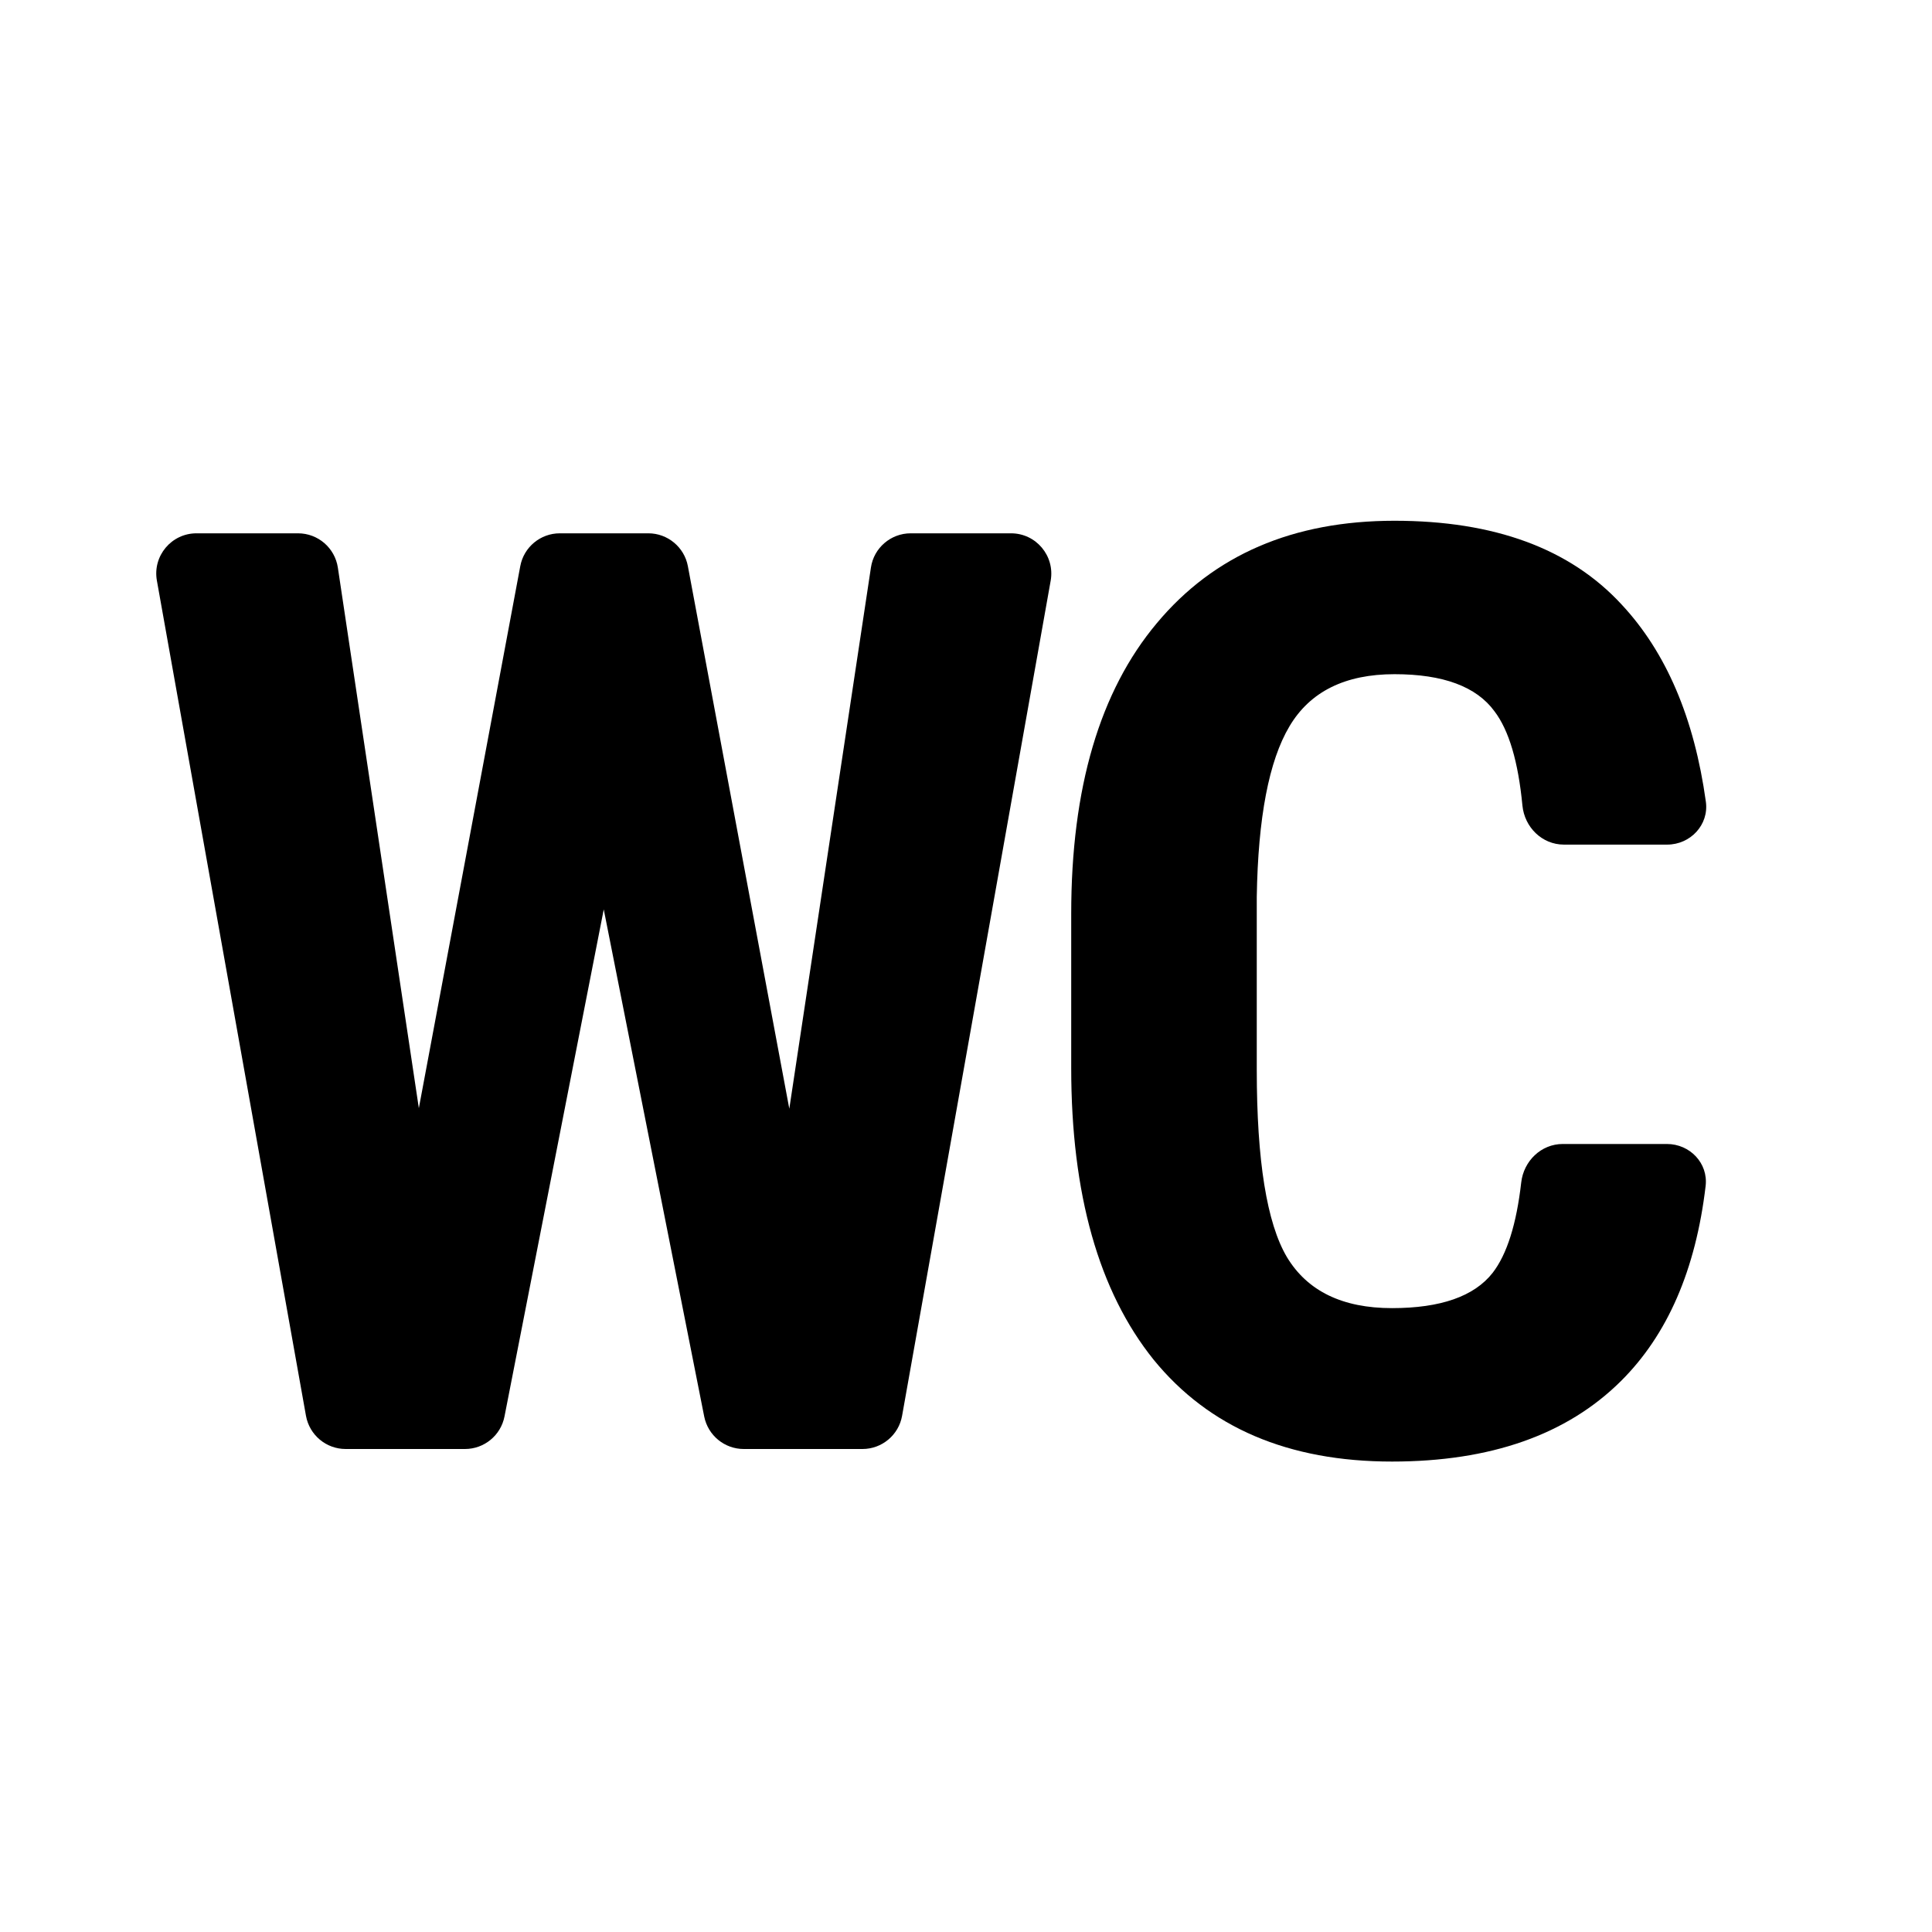 <?xml version="1.0" encoding="utf-8"?><!-- Скачано с сайта svg4.ru / Downloaded from svg4.ru -->
<svg width="800px" height="800px" viewBox="0 0 24 24" fill="none" xmlns="http://www.w3.org/2000/svg">
<path d="M9.805 13.773L10.819 7.05C10.855 6.806 11.066 6.625 11.313 6.625H12.559C12.871 6.625 13.106 6.906 13.052 7.213L11.206 17.588C11.164 17.826 10.956 18 10.714 18H9.239C9 18 8.795 17.831 8.748 17.597L7.5 11.297L6.267 17.596C6.221 17.831 6.015 18 5.776 18H4.294C4.051 18 3.844 17.826 3.801 17.588L1.949 7.213C1.894 6.906 2.13 6.625 2.441 6.625H3.702C3.95 6.625 4.16 6.806 4.197 7.051L5.203 13.766L6.463 7.033C6.507 6.796 6.714 6.625 6.954 6.625H8.054C8.294 6.625 8.501 6.797 8.545 7.033L9.805 13.773Z" fill="#000000"/>
<path d="M20.707 14.211C20.992 14.211 21.221 14.449 21.188 14.732C21.065 15.774 20.714 16.582 20.136 17.156C19.464 17.823 18.516 18.156 17.292 18.156C16.005 18.156 15.018 17.734 14.331 16.891C13.649 16.042 13.307 14.833 13.307 13.266V11.352C13.307 9.789 13.662 8.586 14.37 7.742C15.078 6.893 16.063 6.469 17.323 6.469C18.563 6.469 19.503 6.815 20.143 7.508C20.698 8.102 21.047 8.92 21.191 9.96C21.23 10.246 20.999 10.492 20.71 10.492H19.427C19.156 10.492 18.938 10.276 18.912 10.006C18.86 9.463 18.745 9.073 18.565 8.836C18.341 8.529 17.927 8.375 17.323 8.375C16.709 8.375 16.274 8.591 16.018 9.023C15.763 9.451 15.628 10.156 15.612 11.141V13.289C15.612 14.419 15.737 15.195 15.987 15.617C16.242 16.039 16.677 16.25 17.292 16.25C17.896 16.25 18.313 16.104 18.542 15.812C18.72 15.582 18.838 15.207 18.897 14.69C18.927 14.423 19.144 14.211 19.413 14.211H20.707Z" fill="#000000"/>
</svg>